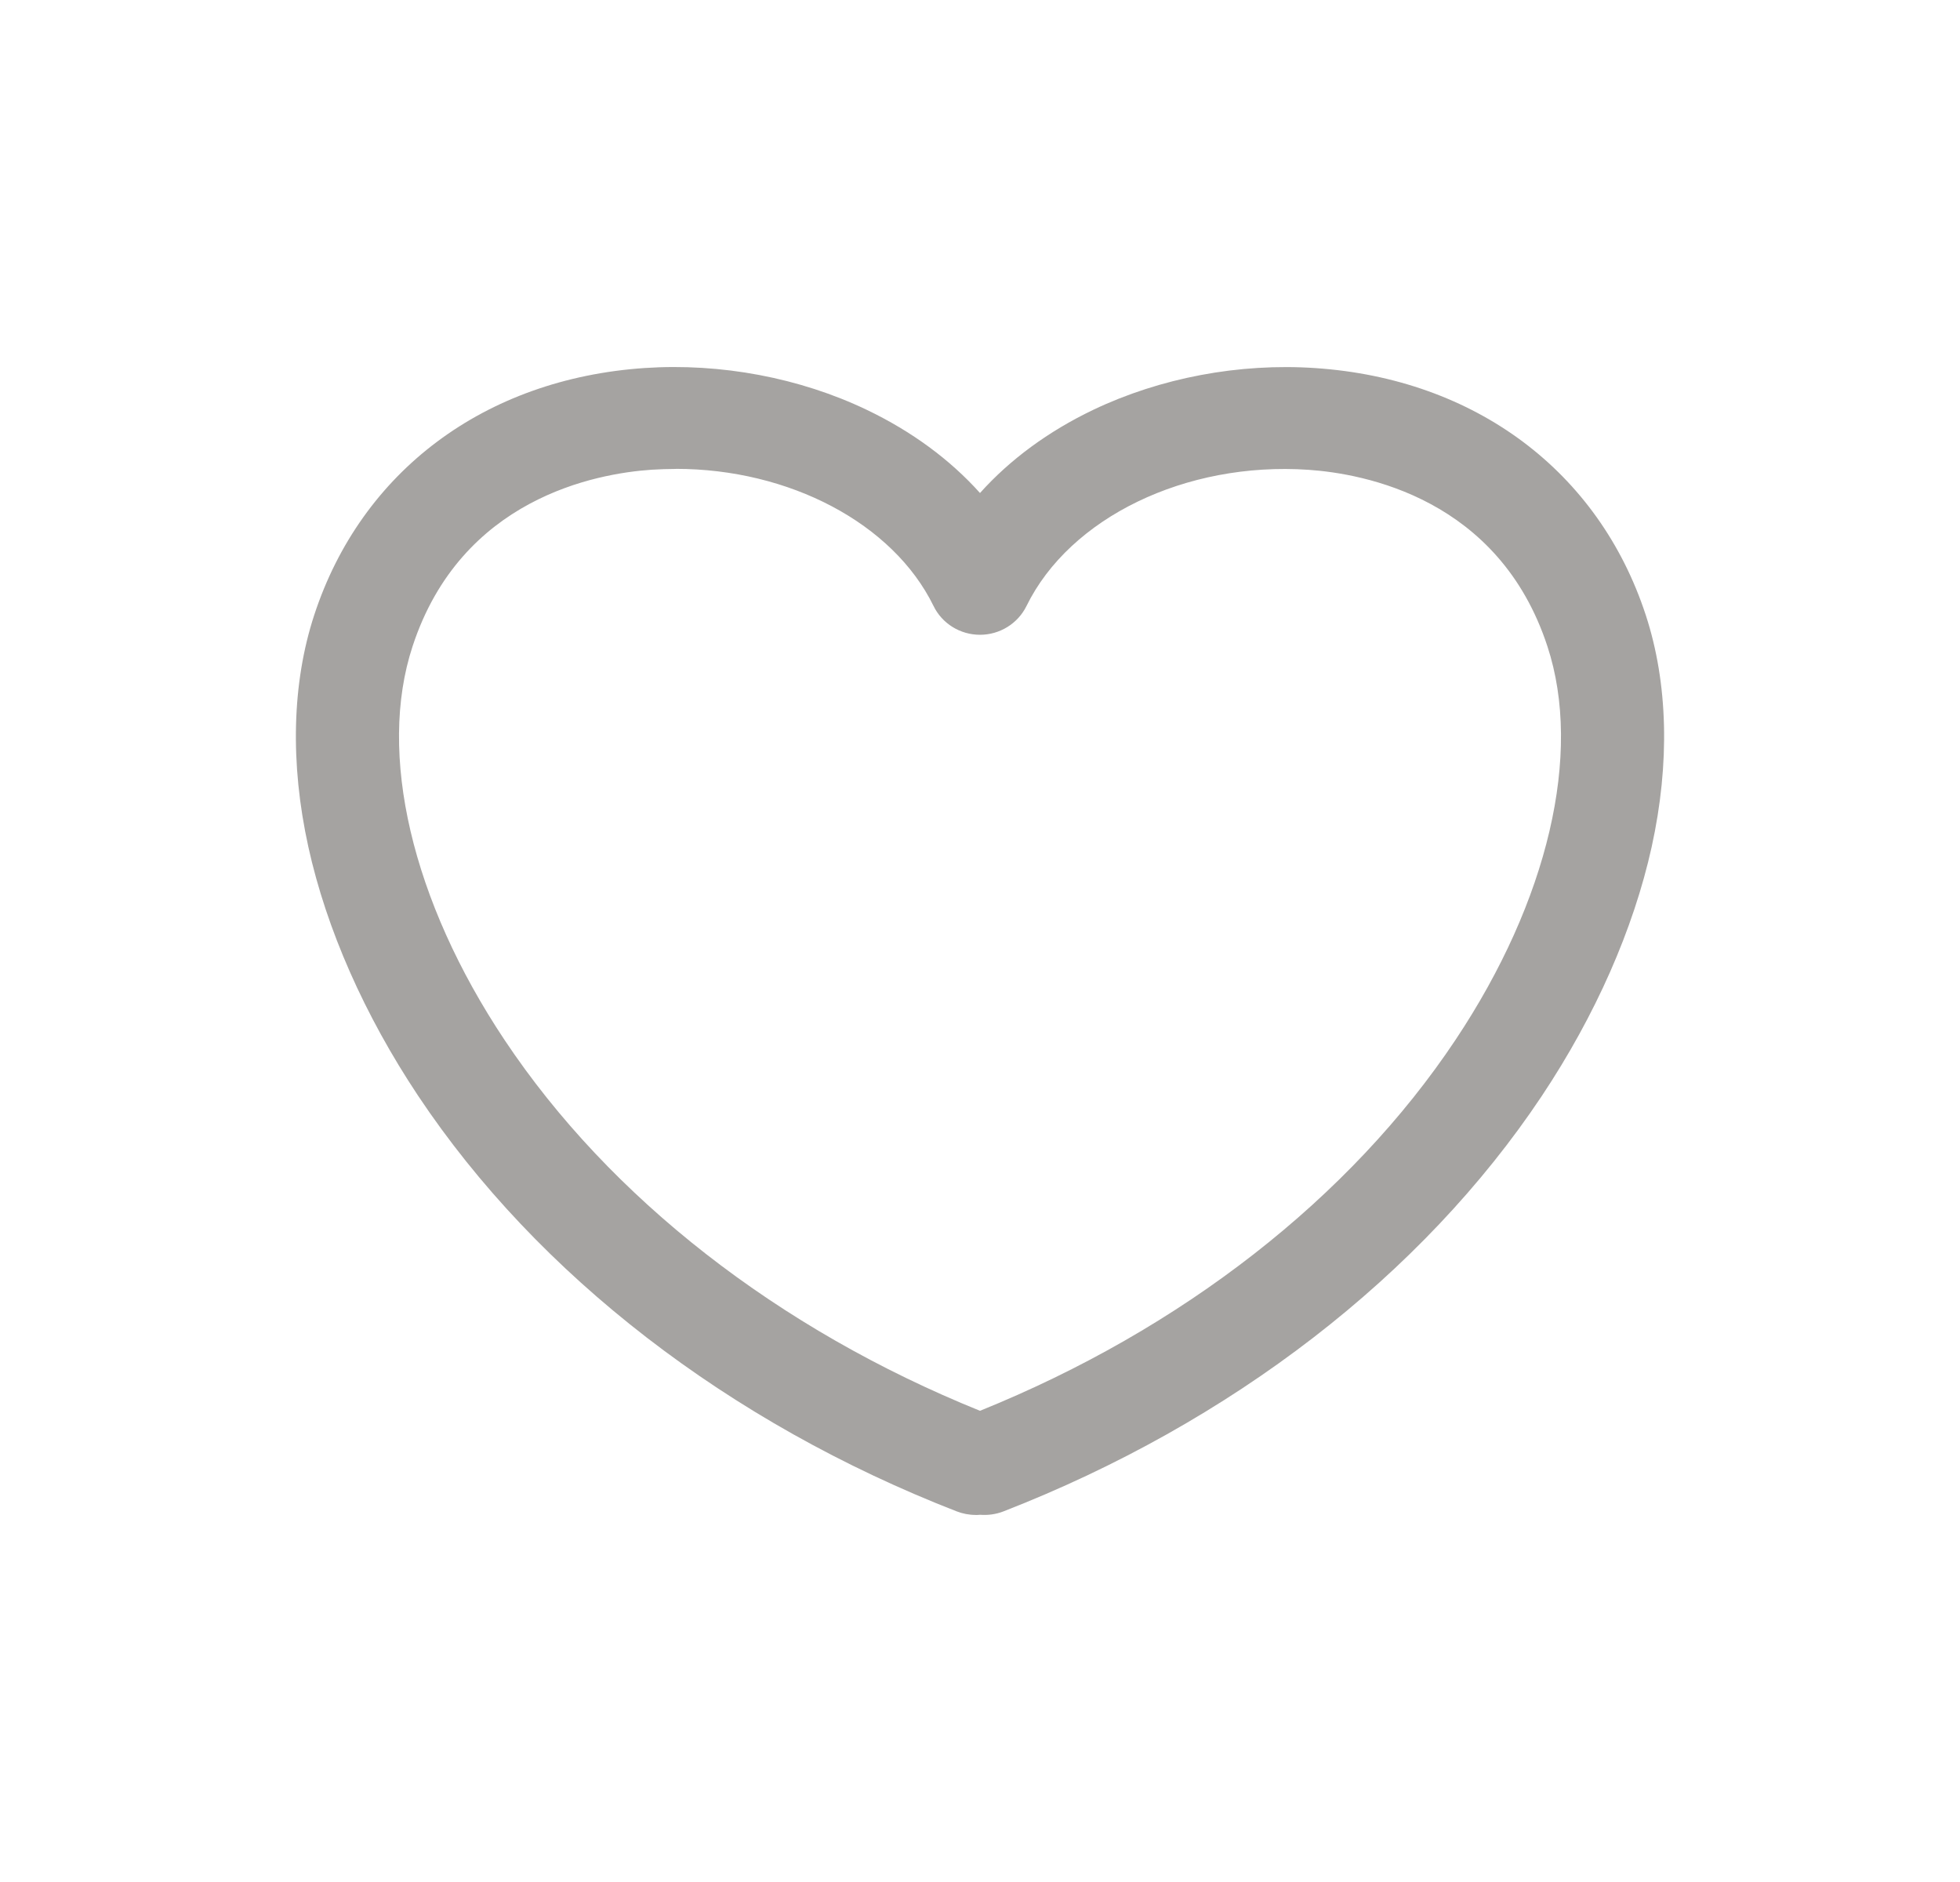<svg width="25" height="24" viewBox="0 0 25 24" fill="none" xmlns="http://www.w3.org/2000/svg">
<path d="M12.443 19.319C12.361 19.319 12.278 19.303 12.201 19.273C9.296 18.143 6.858 16.261 5.334 13.975C4.649 12.946 4.164 11.848 3.933 10.8C3.698 9.732 3.724 8.71 4.008 7.843C4.609 6.009 6.184 4.831 8.223 4.693C9.194 4.628 10.201 4.817 11.057 5.227C11.629 5.501 12.117 5.86 12.5 6.287C12.883 5.86 13.371 5.501 13.943 5.227C14.8 4.818 15.806 4.628 16.778 4.694C18.816 4.832 20.392 6.01 20.992 7.844C21.276 8.711 21.302 9.733 21.067 10.801C20.835 11.849 20.351 12.947 19.666 13.976C18.142 16.263 15.704 18.144 12.799 19.274C12.704 19.311 12.601 19.325 12.5 19.317C12.481 19.319 12.462 19.32 12.443 19.32L12.443 19.319ZM8.619 5.98C8.517 5.98 8.415 5.984 8.313 5.99C7.602 6.038 5.881 6.354 5.262 8.243C4.813 9.61 5.252 11.486 6.435 13.261C7.779 15.278 9.928 16.952 12.5 17.991C15.072 16.952 17.221 15.278 18.565 13.261C19.748 11.486 20.187 9.61 19.738 8.244C19.12 6.355 17.399 6.04 16.688 5.991C15.123 5.885 13.646 6.6 13.093 7.728C12.983 7.952 12.752 8.095 12.5 8.095C12.247 8.095 12.016 7.952 11.907 7.727C11.391 6.673 10.067 5.979 8.62 5.979L8.619 5.98Z" fill="#A5A3A1"/>
</svg>

